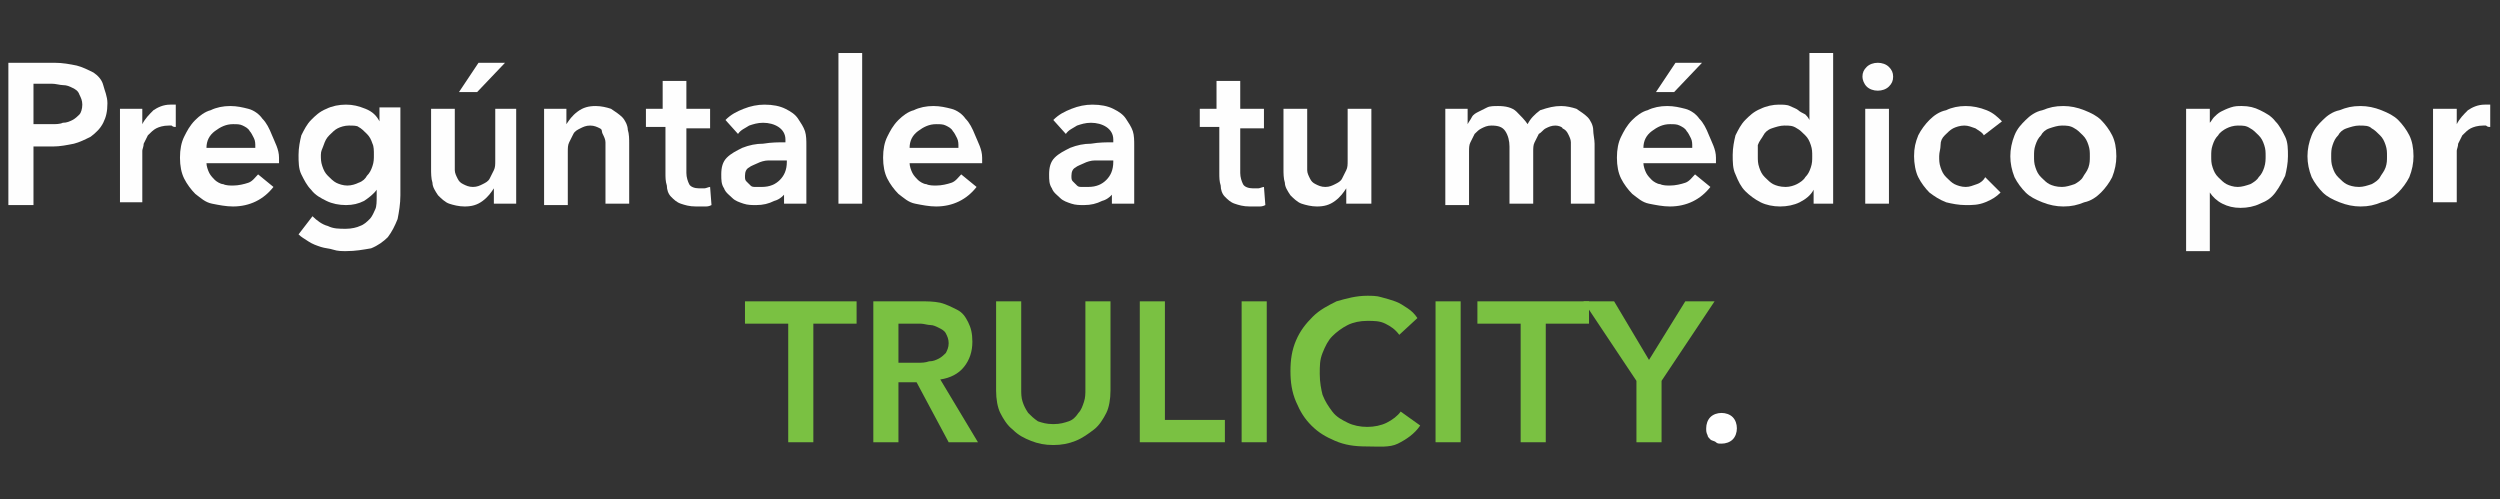 <?xml version="1.0" encoding="utf-8"?>
<!-- Generator: Adobe Illustrator 26.2.1, SVG Export Plug-In . SVG Version: 6.00 Build 0)  -->
<svg version="1.1" id="Layer_1" xmlns="http://www.w3.org/2000/svg" xmlns:xlink="http://www.w3.org/1999/xlink" x="0px" y="0px"
	 viewBox="0 0 179.2 35.8" style="enable-background:new 0 0 179.2 35.8;" xml:space="preserve">
<rect x="0" y="0" width="179.2" height="35.8" fill="#333333" stroke="none"/>
<style type="text/css">
	.st0{enable-background:new    ;}
	.st1{fill:#FEFEFE;}
	.st2{fill:#7AC142;}
	.st3{fill:#FFFFFF;}
</style>
<g>
	<g class="st0">
		<path class="st1" d="M0.6,4.5h3.3c0.6,0,1.1,0.1,1.6,0.2C5.9,4.8,6.3,5,6.7,5.2C7,5.4,7.3,5.7,7.4,6.1s0.3,0.8,0.3,1.3
			c0,0.6-0.1,1-0.3,1.4S6.9,9.5,6.5,9.8c-0.4,0.2-0.8,0.4-1.2,0.5c-0.5,0.1-1,0.2-1.5,0.2H2.4v4.2H0.6V4.5z M3.7,8.9
			c0.3,0,0.6,0,0.8-0.1c0.3,0,0.5-0.1,0.7-0.2c0.2-0.1,0.4-0.3,0.5-0.4s0.2-0.4,0.2-0.7c0-0.3-0.1-0.5-0.2-0.7
			C5.6,6.5,5.4,6.4,5.2,6.3S4.8,6.1,4.5,6.1C4.3,6.1,4,6,3.7,6H2.4v2.9H3.7z"/>
		<path class="st1" d="M8.6,7.8h1.6v1.1h0c0.2-0.4,0.5-0.7,0.8-1c0.3-0.2,0.7-0.4,1.2-0.4c0.1,0,0.1,0,0.2,0s0.1,0,0.2,0v1.6
			c-0.1,0-0.2,0-0.3-0.1c-0.1,0-0.2,0-0.2,0c-0.4,0-0.7,0.1-0.9,0.2s-0.4,0.3-0.6,0.5c-0.1,0.2-0.2,0.4-0.3,0.6
			c0,0.2-0.1,0.4-0.1,0.5v3.7H8.6V7.8z"/>
		<path class="st1" d="M20,11.3c0,0.1,0,0.2,0,0.2s0,0.2,0,0.2h-5.2c0,0.2,0.1,0.5,0.2,0.7c0.1,0.2,0.3,0.4,0.4,0.5s0.4,0.3,0.6,0.3
			c0.2,0.1,0.5,0.1,0.7,0.1c0.4,0,0.8-0.1,1.1-0.2s0.5-0.4,0.7-0.6l1.1,0.9c-0.7,0.9-1.7,1.4-2.9,1.4c-0.5,0-1-0.1-1.5-0.2
			s-0.8-0.4-1.2-0.7c-0.3-0.3-0.6-0.7-0.8-1.1c-0.2-0.4-0.3-0.9-0.3-1.5c0-0.6,0.1-1.1,0.3-1.5s0.4-0.8,0.8-1.2
			c0.3-0.3,0.7-0.6,1.1-0.7c0.4-0.2,0.9-0.3,1.4-0.3c0.5,0,0.9,0.1,1.3,0.2s0.8,0.4,1,0.7c0.3,0.3,0.5,0.7,0.7,1.2S20,10.7,20,11.3z
			 M18.3,10.5c0-0.2,0-0.4-0.1-0.6s-0.2-0.4-0.3-0.5c-0.1-0.2-0.3-0.3-0.5-0.4c-0.2-0.1-0.4-0.1-0.7-0.1c-0.5,0-0.9,0.2-1.3,0.5
			c-0.4,0.3-0.6,0.7-0.6,1.2H18.3z"/>
		<path class="st1" d="M28.7,7.8V14c0,0.6-0.1,1.2-0.2,1.7c-0.2,0.5-0.4,0.9-0.7,1.3c-0.3,0.3-0.7,0.6-1.2,0.8
			C26,17.9,25.5,18,24.8,18c-0.3,0-0.6,0-0.9-0.1s-0.6-0.1-0.9-0.2c-0.3-0.1-0.6-0.2-0.9-0.4s-0.5-0.3-0.7-0.5l1-1.3
			c0.3,0.3,0.7,0.6,1.1,0.7c0.4,0.2,0.8,0.2,1.3,0.2c0.4,0,0.8-0.1,1-0.2c0.3-0.1,0.5-0.3,0.7-0.5c0.2-0.2,0.3-0.5,0.4-0.7
			s0.1-0.6,0.1-0.9v-0.5h0c-0.2,0.3-0.6,0.6-0.9,0.8c-0.4,0.2-0.8,0.3-1.3,0.3c-0.5,0-1-0.1-1.4-0.3c-0.4-0.2-0.8-0.4-1.1-0.8
			c-0.3-0.3-0.5-0.7-0.7-1.1c-0.2-0.4-0.2-0.9-0.2-1.4c0-0.5,0.1-1,0.2-1.4c0.2-0.4,0.4-0.8,0.7-1.1c0.3-0.3,0.6-0.6,1.1-0.8
			c0.4-0.2,0.9-0.3,1.4-0.3c0.5,0,0.9,0.1,1.4,0.3s0.8,0.5,1,0.9h0v-1H28.7z M25,9c-0.3,0-0.6,0.1-0.8,0.2c-0.2,0.1-0.4,0.3-0.6,0.5
			c-0.2,0.2-0.3,0.4-0.4,0.7S23,10.8,23,11.1c0,0.3,0,0.5,0.1,0.8c0.1,0.3,0.2,0.5,0.4,0.7c0.2,0.2,0.4,0.4,0.6,0.5
			c0.2,0.1,0.5,0.2,0.8,0.2c0.3,0,0.6-0.1,0.8-0.2c0.3-0.1,0.5-0.3,0.6-0.5c0.2-0.2,0.3-0.4,0.4-0.7c0.1-0.3,0.1-0.5,0.1-0.8
			c0-0.3,0-0.6-0.1-0.8c-0.1-0.3-0.2-0.5-0.4-0.7c-0.2-0.2-0.4-0.4-0.6-0.5C25.6,9,25.3,9,25,9z"/>
		<path class="st1" d="M37,14.6h-1.6v-1.1h0c-0.2,0.3-0.4,0.6-0.8,0.9c-0.4,0.3-0.8,0.4-1.3,0.4c-0.4,0-0.8-0.1-1.1-0.2
			s-0.6-0.4-0.8-0.6c-0.2-0.3-0.4-0.6-0.4-0.9c-0.1-0.3-0.1-0.7-0.1-1V7.8h1.7v3.8c0,0.2,0,0.4,0,0.6c0,0.2,0.1,0.4,0.2,0.6
			s0.2,0.3,0.4,0.4s0.4,0.2,0.7,0.2c0.3,0,0.5-0.1,0.7-0.2c0.2-0.1,0.4-0.2,0.5-0.4c0.1-0.2,0.2-0.4,0.3-0.6s0.1-0.4,0.1-0.7V7.8H37
			V14.6z M34.3,4.5h1.9l-2,2.1h-1.3L34.3,4.5z"/>
		<path class="st1" d="M39,7.8h1.6v1.1h0c0.2-0.3,0.4-0.6,0.8-0.9c0.4-0.3,0.8-0.4,1.3-0.4c0.4,0,0.8,0.1,1.1,0.2
			c0.3,0.2,0.6,0.4,0.8,0.6s0.4,0.6,0.4,0.9c0.1,0.3,0.1,0.7,0.1,1v4.3h-1.7v-3.8c0-0.2,0-0.4,0-0.6c0-0.2-0.1-0.4-0.2-0.6
			S43.2,9.3,43,9.2C42.8,9.1,42.6,9,42.3,9s-0.5,0.1-0.7,0.2c-0.2,0.1-0.4,0.2-0.5,0.4c-0.1,0.2-0.2,0.4-0.3,0.6
			c-0.1,0.2-0.1,0.4-0.1,0.7v3.8H39V7.8z"/>
		<path class="st1" d="M46.3,9.1V7.8h1.2v-2h1.7v2h1.7v1.4h-1.7v3.2c0,0.3,0.1,0.6,0.2,0.8c0.1,0.2,0.4,0.3,0.7,0.3
			c0.1,0,0.2,0,0.4,0c0.1,0,0.3-0.1,0.4-0.1l0.1,1.3c-0.2,0.1-0.3,0.1-0.5,0.1c-0.2,0-0.4,0-0.6,0c-0.5,0-0.8-0.1-1.1-0.2
			c-0.3-0.1-0.5-0.3-0.7-0.5s-0.3-0.5-0.3-0.8c-0.1-0.3-0.1-0.6-0.1-0.9V9.1H46.3z"/>
		<path class="st1" d="M56.4,13.7L56.4,13.7c-0.2,0.3-0.5,0.6-0.9,0.7c-0.4,0.2-0.8,0.3-1.3,0.3c-0.3,0-0.6,0-0.9-0.1
			c-0.3-0.1-0.6-0.2-0.8-0.4s-0.5-0.4-0.6-0.7c-0.2-0.3-0.2-0.6-0.2-1c0-0.5,0.1-0.9,0.4-1.2c0.3-0.3,0.7-0.5,1.1-0.7
			c0.5-0.2,1-0.3,1.5-0.3c0.6-0.1,1.1-0.1,1.6-0.1v-0.2c0-0.4-0.2-0.7-0.5-0.9s-0.7-0.3-1.1-0.3c-0.4,0-0.7,0.1-1,0.2
			c-0.3,0.2-0.6,0.3-0.8,0.6l-0.9-1c0.4-0.4,0.8-0.6,1.3-0.8c0.5-0.2,1-0.3,1.5-0.3c0.6,0,1.1,0.1,1.5,0.3c0.4,0.2,0.7,0.4,0.9,0.7
			c0.2,0.3,0.4,0.6,0.5,0.9s0.1,0.7,0.1,1v4.2h-1.6V13.7z M56.4,11.5H56c-0.3,0-0.6,0-0.9,0c-0.3,0-0.6,0.1-0.8,0.2
			s-0.5,0.2-0.6,0.3c-0.2,0.1-0.3,0.3-0.3,0.6c0,0.2,0,0.3,0.1,0.4c0.1,0.1,0.2,0.2,0.3,0.3s0.2,0.1,0.4,0.1c0.1,0,0.3,0,0.4,0
			c0.6,0,1-0.2,1.3-0.5c0.3-0.3,0.5-0.7,0.5-1.3V11.5z"/>
		<path class="st1" d="M60.1,3.8h1.7v10.8h-1.7V3.8z"/>
		<path class="st1" d="M70.4,11.3c0,0.1,0,0.2,0,0.2s0,0.2,0,0.2h-5.2c0,0.2,0.1,0.5,0.2,0.7c0.1,0.2,0.3,0.4,0.4,0.5
			s0.4,0.3,0.6,0.3c0.2,0.1,0.5,0.1,0.7,0.1c0.4,0,0.8-0.1,1.1-0.2s0.5-0.4,0.7-0.6l1.1,0.9c-0.7,0.9-1.7,1.4-2.9,1.4
			c-0.5,0-1-0.1-1.5-0.2s-0.8-0.4-1.2-0.7c-0.3-0.3-0.6-0.7-0.8-1.1c-0.2-0.4-0.3-0.9-0.3-1.5c0-0.6,0.1-1.1,0.3-1.5
			s0.4-0.8,0.8-1.2c0.3-0.3,0.7-0.6,1.1-0.7c0.4-0.2,0.9-0.3,1.4-0.3c0.5,0,0.9,0.1,1.3,0.2s0.8,0.4,1,0.7c0.3,0.3,0.5,0.7,0.7,1.2
			S70.4,10.7,70.4,11.3z M68.7,10.5c0-0.2,0-0.4-0.1-0.6s-0.2-0.4-0.3-0.5C68.2,9.2,68,9.1,67.8,9c-0.2-0.1-0.4-0.1-0.7-0.1
			c-0.5,0-0.9,0.2-1.3,0.5c-0.4,0.3-0.6,0.7-0.6,1.2H68.7z"/>
		<path class="st1" d="M79.9,13.7L79.9,13.7c-0.2,0.3-0.5,0.6-0.9,0.7c-0.4,0.2-0.8,0.3-1.3,0.3c-0.3,0-0.6,0-0.9-0.1
			c-0.3-0.1-0.6-0.2-0.8-0.4s-0.5-0.4-0.6-0.7c-0.2-0.3-0.2-0.6-0.2-1c0-0.5,0.1-0.9,0.4-1.2c0.3-0.3,0.7-0.5,1.1-0.7
			c0.5-0.2,1-0.3,1.5-0.3c0.6-0.1,1.1-0.1,1.6-0.1v-0.2c0-0.4-0.2-0.7-0.5-0.9s-0.7-0.3-1.1-0.3c-0.4,0-0.7,0.1-1,0.2
			c-0.3,0.2-0.6,0.3-0.8,0.6l-0.9-1c0.4-0.4,0.8-0.6,1.3-0.8c0.5-0.2,1-0.3,1.5-0.3c0.6,0,1.1,0.1,1.5,0.3c0.4,0.2,0.7,0.4,0.9,0.7
			c0.2,0.3,0.4,0.6,0.5,0.9s0.1,0.7,0.1,1v4.2h-1.6V13.7z M79.8,11.5h-0.4c-0.3,0-0.6,0-0.9,0c-0.3,0-0.6,0.1-0.8,0.2
			s-0.5,0.2-0.6,0.3c-0.2,0.1-0.3,0.3-0.3,0.6c0,0.2,0,0.3,0.1,0.4c0.1,0.1,0.2,0.2,0.3,0.3s0.2,0.1,0.4,0.1c0.1,0,0.3,0,0.4,0
			c0.6,0,1-0.2,1.3-0.5c0.3-0.3,0.5-0.7,0.5-1.3V11.5z"/>
		<path class="st1" d="M86,9.1V7.8h1.2v-2h1.7v2h1.7v1.4h-1.7v3.2c0,0.3,0.1,0.6,0.2,0.8c0.1,0.2,0.4,0.3,0.7,0.3c0.1,0,0.2,0,0.4,0
			c0.1,0,0.3-0.1,0.4-0.1l0.1,1.3c-0.2,0.1-0.3,0.1-0.5,0.1c-0.2,0-0.4,0-0.6,0c-0.5,0-0.8-0.1-1.1-0.2c-0.3-0.1-0.5-0.3-0.7-0.5
			s-0.3-0.5-0.3-0.8c-0.1-0.3-0.1-0.6-0.1-0.9V9.1H86z"/>
		<path class="st1" d="M98.1,14.6h-1.6v-1.1h0c-0.2,0.3-0.4,0.6-0.8,0.9c-0.4,0.3-0.8,0.4-1.3,0.4c-0.4,0-0.8-0.1-1.1-0.2
			s-0.6-0.4-0.8-0.6c-0.2-0.3-0.4-0.6-0.4-0.9c-0.1-0.3-0.1-0.7-0.1-1V7.8h1.7v3.8c0,0.2,0,0.4,0,0.6c0,0.2,0.1,0.4,0.2,0.6
			s0.2,0.3,0.4,0.4s0.4,0.2,0.7,0.2c0.3,0,0.5-0.1,0.7-0.2c0.2-0.1,0.4-0.2,0.5-0.4c0.1-0.2,0.2-0.4,0.3-0.6s0.1-0.4,0.1-0.7V7.8
			h1.7V14.6z"/>
		<path class="st1" d="M111.9,7.6c0.4,0,0.8,0.1,1.1,0.2c0.3,0.2,0.6,0.4,0.8,0.6s0.4,0.6,0.4,0.9s0.1,0.7,0.1,1v4.3h-1.7v-3.8
			c0-0.2,0-0.4,0-0.6c0-0.2-0.1-0.4-0.2-0.6s-0.2-0.3-0.4-0.4C112,9.1,111.7,9,111.5,9c-0.3,0-0.5,0.1-0.7,0.2
			c-0.2,0.1-0.3,0.3-0.5,0.4c-0.1,0.2-0.2,0.4-0.3,0.6s-0.1,0.4-0.1,0.7v3.7h-1.7v-4.1c0-0.4-0.1-0.8-0.3-1.1
			c-0.2-0.3-0.5-0.4-1-0.4c-0.3,0-0.5,0.1-0.7,0.2c-0.2,0.1-0.3,0.2-0.5,0.4c-0.1,0.2-0.2,0.4-0.3,0.6c-0.1,0.2-0.1,0.4-0.1,0.7v3.8
			h-1.7V7.8h1.6v1.1h0c0.1-0.2,0.2-0.3,0.3-0.5s0.3-0.3,0.5-0.4c0.2-0.1,0.4-0.2,0.6-0.3c0.2-0.1,0.5-0.1,0.8-0.1
			c0.5,0,1,0.1,1.3,0.4s0.6,0.6,0.8,0.9c0.2-0.4,0.5-0.7,0.9-1C111,7.7,111.4,7.6,111.9,7.6z"/>
		<path class="st1" d="M123,11.3c0,0.1,0,0.2,0,0.2s0,0.2,0,0.2h-5.2c0,0.2,0.1,0.5,0.2,0.7c0.1,0.2,0.3,0.4,0.4,0.5
			s0.4,0.3,0.6,0.3c0.2,0.1,0.5,0.1,0.7,0.1c0.4,0,0.8-0.1,1.1-0.2s0.5-0.4,0.7-0.6l1.1,0.9c-0.7,0.9-1.7,1.4-2.9,1.4
			c-0.5,0-1-0.1-1.5-0.2s-0.8-0.4-1.2-0.7c-0.3-0.3-0.6-0.7-0.8-1.1c-0.2-0.4-0.3-0.9-0.3-1.5c0-0.6,0.1-1.1,0.3-1.5
			s0.4-0.8,0.8-1.2c0.3-0.3,0.7-0.6,1.1-0.7c0.4-0.2,0.9-0.3,1.4-0.3c0.5,0,0.9,0.1,1.3,0.2s0.8,0.4,1,0.7c0.3,0.3,0.5,0.7,0.7,1.2
			S123,10.7,123,11.3z M121.3,10.5c0-0.2,0-0.4-0.1-0.6s-0.2-0.4-0.3-0.5c-0.1-0.2-0.3-0.3-0.5-0.4c-0.2-0.1-0.4-0.1-0.7-0.1
			c-0.5,0-0.9,0.2-1.3,0.5c-0.4,0.3-0.6,0.7-0.6,1.2H121.3z M120.1,4.5h1.9l-2,2.1h-1.3L120.1,4.5z"/>
		<path class="st1" d="M131.6,14.6H130v-1h0c-0.2,0.4-0.6,0.7-1,0.9c-0.4,0.2-0.9,0.3-1.4,0.3c-0.5,0-1-0.1-1.4-0.3
			c-0.4-0.2-0.8-0.5-1.1-0.8c-0.3-0.3-0.5-0.7-0.7-1.2c-0.2-0.4-0.2-0.9-0.2-1.4c0-0.5,0.1-1,0.2-1.4c0.2-0.4,0.4-0.8,0.7-1.1
			c0.3-0.3,0.6-0.6,1.1-0.8c0.4-0.2,0.9-0.3,1.3-0.3c0.3,0,0.6,0,0.8,0.1s0.5,0.2,0.6,0.3s0.3,0.2,0.5,0.3c0.1,0.1,0.2,0.2,0.3,0.4
			h0V3.8h1.7V14.6z M126,11.2c0,0.3,0,0.5,0.1,0.8c0.1,0.3,0.2,0.5,0.4,0.7s0.4,0.4,0.6,0.5c0.2,0.1,0.5,0.2,0.9,0.2
			c0.3,0,0.6-0.1,0.8-0.2c0.2-0.1,0.5-0.3,0.6-0.5c0.2-0.2,0.3-0.4,0.4-0.7s0.1-0.5,0.1-0.8s0-0.5-0.1-0.8c-0.1-0.3-0.2-0.5-0.4-0.7
			c-0.2-0.2-0.4-0.4-0.6-0.5C128.5,9,128.3,9,127.9,9c-0.3,0-0.6,0.1-0.9,0.2s-0.5,0.3-0.6,0.5s-0.3,0.4-0.4,0.7
			C126,10.6,126,10.9,126,11.2z"/>
		<path class="st1" d="M133.5,5.5c0-0.3,0.1-0.5,0.3-0.7c0.2-0.2,0.5-0.3,0.8-0.3s0.6,0.1,0.8,0.3c0.2,0.2,0.3,0.4,0.3,0.7
			s-0.1,0.5-0.3,0.7c-0.2,0.2-0.5,0.3-0.8,0.3s-0.6-0.1-0.8-0.3C133.6,6,133.5,5.7,133.5,5.5z M133.7,7.8h1.7v6.8h-1.7V7.8z"/>
		<path class="st1" d="M142.2,9.7c-0.1-0.2-0.3-0.3-0.6-0.5c-0.3-0.1-0.5-0.2-0.8-0.2c-0.3,0-0.6,0.1-0.8,0.2
			c-0.2,0.1-0.4,0.3-0.6,0.5c-0.2,0.2-0.3,0.4-0.3,0.7s-0.1,0.5-0.1,0.8s0,0.5,0.1,0.8c0.1,0.3,0.2,0.5,0.4,0.7s0.4,0.4,0.6,0.5
			c0.2,0.1,0.5,0.2,0.8,0.2c0.3,0,0.5-0.1,0.8-0.2s0.5-0.3,0.6-0.5l1.1,1.1c-0.3,0.3-0.6,0.5-1.1,0.7s-0.9,0.2-1.4,0.2
			c-0.5,0-1-0.1-1.4-0.2c-0.5-0.2-0.8-0.4-1.2-0.7c-0.3-0.3-0.6-0.7-0.8-1.1c-0.2-0.4-0.3-1-0.3-1.5c0-0.6,0.1-1,0.3-1.5
			c0.2-0.4,0.5-0.8,0.8-1.1s0.7-0.6,1.2-0.7c0.4-0.2,0.9-0.3,1.4-0.3c0.5,0,1,0.1,1.5,0.3c0.5,0.2,0.8,0.5,1.1,0.8L142.2,9.7z"/>
		<path class="st1" d="M144.1,11.2c0-0.5,0.1-1,0.3-1.5s0.5-0.8,0.8-1.1s0.7-0.6,1.2-0.7c0.5-0.2,0.9-0.3,1.5-0.3
			c0.5,0,1,0.1,1.5,0.3c0.5,0.2,0.9,0.4,1.2,0.7c0.3,0.3,0.6,0.7,0.8,1.1c0.2,0.4,0.3,0.9,0.3,1.5c0,0.5-0.1,1-0.3,1.5
			c-0.2,0.4-0.5,0.8-0.8,1.1c-0.3,0.3-0.7,0.6-1.2,0.7c-0.5,0.2-0.9,0.3-1.5,0.3c-0.5,0-1-0.1-1.5-0.3c-0.5-0.2-0.9-0.4-1.2-0.7
			s-0.6-0.7-0.8-1.1C144.2,12.2,144.1,11.7,144.1,11.2z M145.8,11.2c0,0.3,0,0.5,0.1,0.8s0.2,0.5,0.4,0.7c0.2,0.2,0.4,0.4,0.6,0.5
			c0.2,0.1,0.5,0.2,0.9,0.2c0.3,0,0.6-0.1,0.9-0.2c0.2-0.1,0.5-0.3,0.6-0.5s0.3-0.4,0.4-0.7c0.1-0.3,0.1-0.5,0.1-0.8
			c0-0.3,0-0.5-0.1-0.8c-0.1-0.3-0.2-0.5-0.4-0.7s-0.4-0.4-0.6-0.5C148.4,9,148.1,9,147.8,9c-0.3,0-0.6,0.1-0.9,0.2
			s-0.5,0.3-0.6,0.5c-0.2,0.2-0.3,0.4-0.4,0.7S145.8,10.9,145.8,11.2z"/>
		<path class="st1" d="M158.4,7.8v1h0c0.1-0.1,0.2-0.3,0.3-0.4c0.1-0.1,0.3-0.3,0.5-0.4c0.2-0.1,0.4-0.2,0.7-0.3s0.5-0.1,0.8-0.1
			c0.5,0,0.9,0.1,1.3,0.3c0.4,0.2,0.8,0.4,1.1,0.8c0.3,0.3,0.5,0.7,0.7,1.1c0.2,0.4,0.2,0.9,0.2,1.4c0,0.5-0.1,1-0.2,1.4
			c-0.2,0.4-0.4,0.8-0.7,1.2s-0.6,0.6-1.1,0.8c-0.4,0.2-0.9,0.3-1.4,0.3c-0.5,0-0.9-0.1-1.3-0.3c-0.4-0.2-0.7-0.5-0.9-0.8h0V18h-1.7
			V7.8H158.4z M162.4,11.2c0-0.3,0-0.5-0.1-0.8c-0.1-0.3-0.2-0.5-0.4-0.7c-0.2-0.2-0.4-0.4-0.6-0.5C161,9,160.8,9,160.4,9
			c-0.3,0-0.6,0.1-0.8,0.2c-0.2,0.1-0.5,0.3-0.6,0.5c-0.2,0.2-0.3,0.4-0.4,0.7c-0.1,0.3-0.1,0.5-0.1,0.8s0,0.5,0.1,0.8
			s0.2,0.5,0.4,0.7c0.2,0.2,0.4,0.4,0.6,0.5c0.2,0.1,0.5,0.2,0.8,0.2c0.3,0,0.6-0.1,0.9-0.2c0.2-0.1,0.5-0.3,0.6-0.5
			c0.2-0.2,0.3-0.4,0.4-0.7C162.4,11.7,162.4,11.4,162.4,11.2z"/>
		<path class="st1" d="M165.4,11.2c0-0.5,0.1-1,0.3-1.5s0.5-0.8,0.8-1.1s0.7-0.6,1.2-0.7c0.5-0.2,0.9-0.3,1.5-0.3
			c0.5,0,1,0.1,1.5,0.3c0.5,0.2,0.9,0.4,1.2,0.7c0.3,0.3,0.6,0.7,0.8,1.1c0.2,0.4,0.3,0.9,0.3,1.5c0,0.5-0.1,1-0.3,1.5
			c-0.2,0.4-0.5,0.8-0.8,1.1c-0.3,0.3-0.7,0.6-1.2,0.7c-0.5,0.2-0.9,0.3-1.5,0.3c-0.5,0-1-0.1-1.5-0.3c-0.5-0.2-0.9-0.4-1.2-0.7
			s-0.6-0.7-0.8-1.1C165.5,12.2,165.4,11.7,165.4,11.2z M167.1,11.2c0,0.3,0,0.5,0.1,0.8s0.2,0.5,0.4,0.7c0.2,0.2,0.4,0.4,0.6,0.5
			c0.2,0.1,0.5,0.2,0.9,0.2c0.3,0,0.6-0.1,0.9-0.2c0.2-0.1,0.5-0.3,0.6-0.5s0.3-0.4,0.4-0.7c0.1-0.3,0.1-0.5,0.1-0.8
			c0-0.3,0-0.5-0.1-0.8c-0.1-0.3-0.2-0.5-0.4-0.7s-0.4-0.4-0.6-0.5C169.8,9,169.5,9,169.1,9c-0.3,0-0.6,0.1-0.9,0.2
			s-0.5,0.3-0.6,0.5c-0.2,0.2-0.3,0.4-0.4,0.7S167.1,10.9,167.1,11.2z"/>
		<path class="st1" d="M174.5,7.8h1.6v1.1h0c0.2-0.4,0.5-0.7,0.8-1c0.3-0.2,0.7-0.4,1.2-0.4c0.1,0,0.1,0,0.2,0s0.1,0,0.2,0v1.6
			c-0.1,0-0.2,0-0.3-0.1c-0.1,0-0.2,0-0.2,0c-0.4,0-0.7,0.1-0.9,0.2s-0.4,0.3-0.6,0.5c-0.1,0.2-0.2,0.4-0.3,0.6
			c0,0.2-0.1,0.4-0.1,0.5v3.7h-1.7V7.8z"/>
	</g>
	<g class="st0">
		<path class="st2" d="M56.5,23.2h-3.1v-1.6h8v1.6h-3.1v8.5h-1.8V23.2z"/>
		<path class="st2" d="M62.5,21.6H66c0.5,0,0.9,0,1.4,0.1c0.4,0.1,0.8,0.3,1.2,0.5s0.6,0.5,0.8,0.9c0.2,0.4,0.3,0.8,0.3,1.4
			c0,0.7-0.2,1.3-0.6,1.8c-0.4,0.5-1,0.8-1.7,0.9l2.7,4.5H68l-2.3-4.3h-1.3v4.3h-1.8V21.6z M65.8,26c0.3,0,0.5,0,0.8-0.1
			c0.3,0,0.5-0.1,0.7-0.2c0.2-0.1,0.4-0.3,0.5-0.4c0.1-0.2,0.2-0.4,0.2-0.7c0-0.3-0.1-0.5-0.2-0.7c-0.1-0.2-0.3-0.3-0.5-0.4
			s-0.4-0.2-0.6-0.2s-0.5-0.1-0.7-0.1h-1.6V26H65.8z"/>
		<path class="st2" d="M79.6,28c0,0.6-0.1,1.2-0.3,1.6s-0.5,0.9-0.9,1.2c-0.4,0.3-0.8,0.6-1.3,0.8c-0.5,0.2-1,0.3-1.6,0.3
			c-0.6,0-1.1-0.1-1.6-0.3c-0.5-0.2-0.9-0.4-1.3-0.8c-0.4-0.3-0.7-0.8-0.9-1.2s-0.3-1-0.3-1.6v-6.4h1.8v6.3c0,0.3,0,0.6,0.1,0.9
			s0.2,0.5,0.4,0.8c0.2,0.2,0.4,0.4,0.7,0.6c0.3,0.1,0.6,0.2,1.1,0.2s0.8-0.1,1.1-0.2c0.3-0.1,0.5-0.3,0.7-0.6
			c0.2-0.2,0.3-0.5,0.4-0.8c0.1-0.3,0.1-0.6,0.1-0.9v-6.3h1.8V28z"/>
		<path class="st2" d="M81.7,21.6h1.8v8.5h4.3v1.6h-6.1V21.6z"/>
		<path class="st2" d="M89,21.6h1.8v10.1H89V21.6z"/>
		<path class="st2" d="M100.3,24c-0.3-0.4-0.6-0.6-1-0.8c-0.4-0.2-0.8-0.2-1.3-0.2c-0.5,0-1,0.1-1.4,0.3s-0.8,0.5-1.1,0.8
			c-0.3,0.3-0.5,0.7-0.7,1.2s-0.2,0.9-0.2,1.5c0,0.6,0.1,1.1,0.2,1.5c0.2,0.5,0.4,0.8,0.7,1.2s0.7,0.6,1.1,0.8
			c0.4,0.2,0.9,0.3,1.4,0.3c0.5,0,1-0.1,1.4-0.3c0.4-0.2,0.8-0.5,1-0.8l1.4,1c-0.4,0.6-1,1-1.6,1.3S98.8,32,97.9,32
			c-0.8,0-1.5-0.1-2.2-0.4c-0.7-0.3-1.2-0.6-1.7-1.1c-0.5-0.5-0.8-1-1.1-1.7c-0.3-0.7-0.4-1.4-0.4-2.2c0-0.8,0.1-1.5,0.4-2.2
			s0.7-1.2,1.2-1.7c0.5-0.5,1.1-0.8,1.7-1.1c0.7-0.2,1.4-0.4,2.2-0.4c0.3,0,0.7,0,1,0.1c0.4,0.1,0.7,0.2,1,0.3
			c0.3,0.1,0.6,0.3,0.9,0.5c0.3,0.2,0.5,0.4,0.7,0.7L100.3,24z"/>
		<path class="st2" d="M102.9,21.6h1.8v10.1h-1.8V21.6z"/>
		<path class="st2" d="M109,23.2h-3.1v-1.6h8v1.6h-3.1v8.5H109V23.2z"/>
		<path class="st2" d="M117.3,27.3l-3.8-5.7h2.2l2.5,4.2l2.6-4.2h2.1l-3.8,5.7v4.4h-1.8V27.3z"/>
		<path class="st3" d="M122.3,30.7c0-0.3,0.1-0.6,0.3-0.8c0.2-0.2,0.5-0.3,0.8-0.3c0.3,0,0.6,0.1,0.8,0.3c0.2,0.2,0.3,0.5,0.3,0.8
			c0,0.3-0.1,0.6-0.3,0.8c-0.2,0.2-0.5,0.3-0.8,0.3c-0.2,0-0.3,0-0.4-0.1c-0.1-0.1-0.3-0.1-0.4-0.2c-0.1-0.1-0.2-0.2-0.2-0.3
			C122.3,31,122.3,30.9,122.3,30.7z"/>
	</g>
</g>
</svg>
